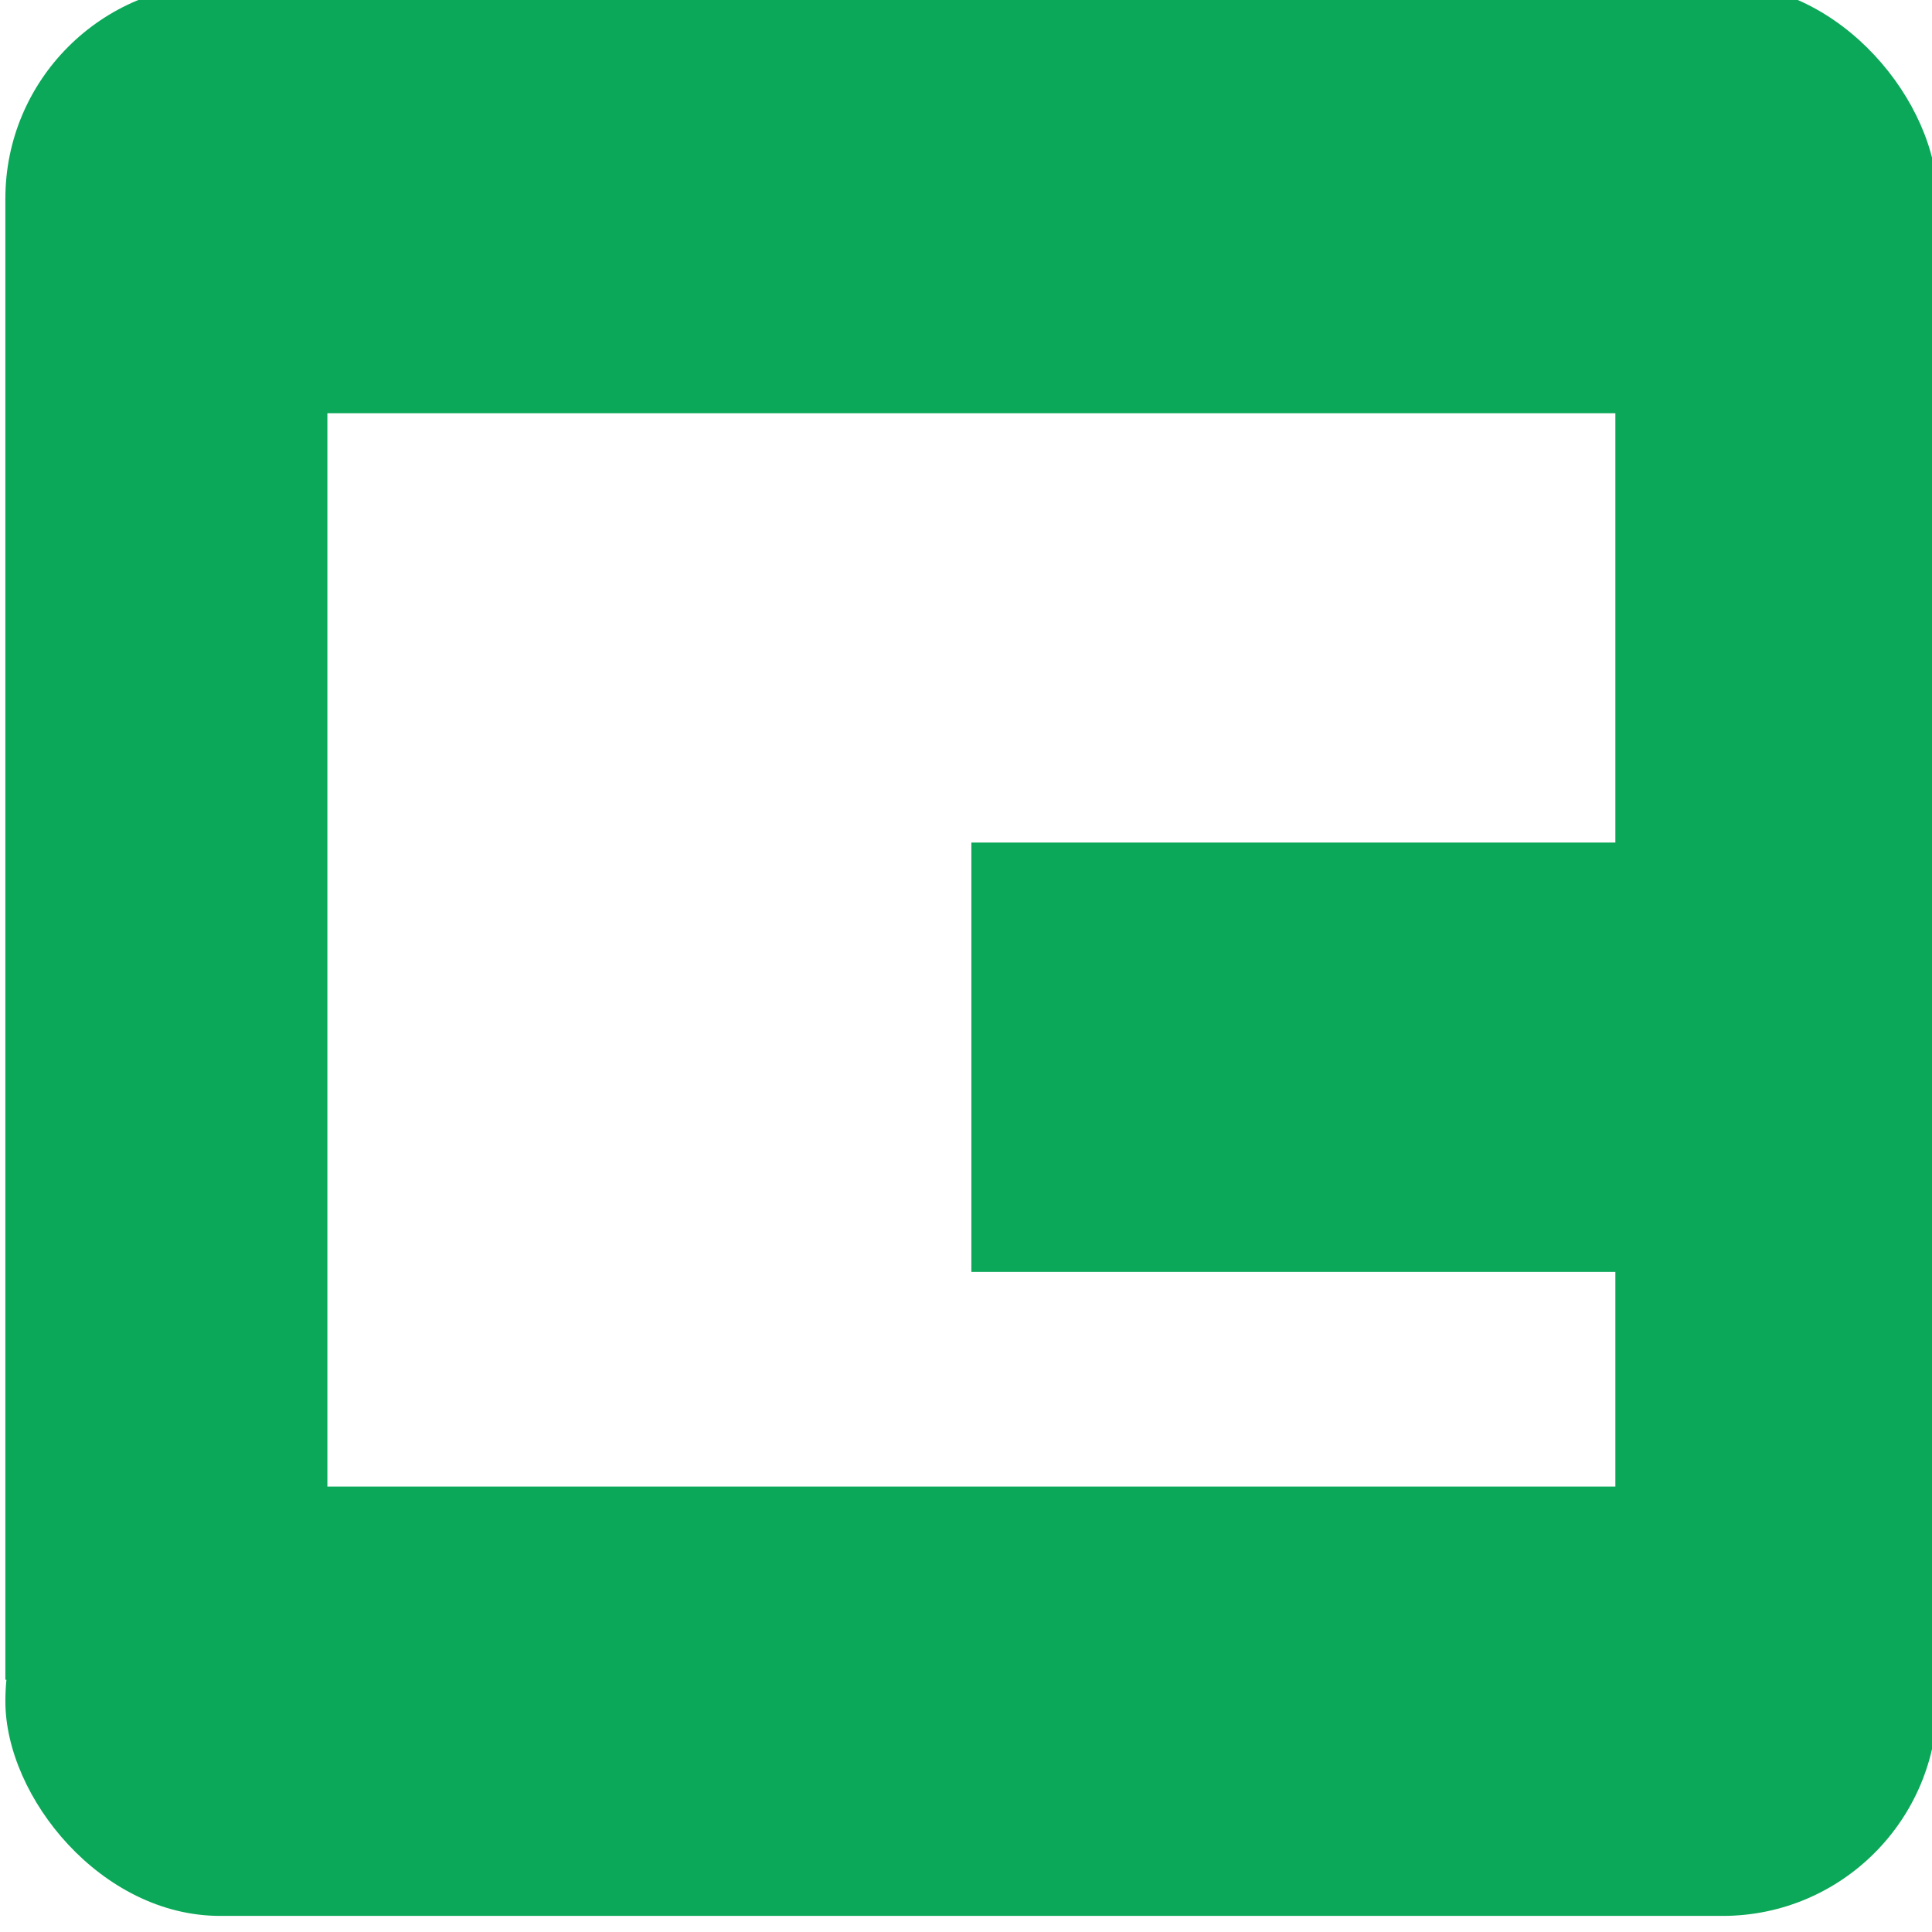 <?xml version="1.0" encoding="UTF-8"?>
<!DOCTYPE svg PUBLIC "-//W3C//DTD SVG 1.1//EN" "http://www.w3.org/Graphics/SVG/1.1/DTD/svg11.dtd">
<svg xmlns="http://www.w3.org/2000/svg" xmlns:xlink="http://www.w3.org/1999/xlink" version="1.1" width="180px" height="180px" viewBox="-0.5 -0.5 180 180"><defs/><g><g data-cell-id="0"><g data-cell-id="1"><g data-cell-id="SWJpwDKvcENLtlasrylp-125"><g><rect x="0" y="18" width="30" height="138" fill="#0aa858" stroke="none" pointer-events="all"/></g></g><g data-cell-id="SWJpwDKvcENLtlasrylp-126"><g><rect x="0" y="-2" width="180" height="40" rx="20" ry="20" fill="#0aa858" stroke="none" pointer-events="all"/></g></g><g data-cell-id="SWJpwDKvcENLtlasrylp-127"><g><rect x="0" y="138" width="180" height="40" rx="20" ry="20" fill="#0aa858" stroke="none" pointer-events="all"/></g></g><g data-cell-id="SWJpwDKvcENLtlasrylp-128"><g><rect x="150" y="18" width="30" height="138" fill="#0aa858" stroke="none" pointer-events="all"/></g></g><g data-cell-id="SWJpwDKvcENLtlasrylp-129"><g><rect x="90" y="78" width="80" height="40" fill="#0aa858" stroke="none" pointer-events="all"/></g></g></g></g></g></svg>